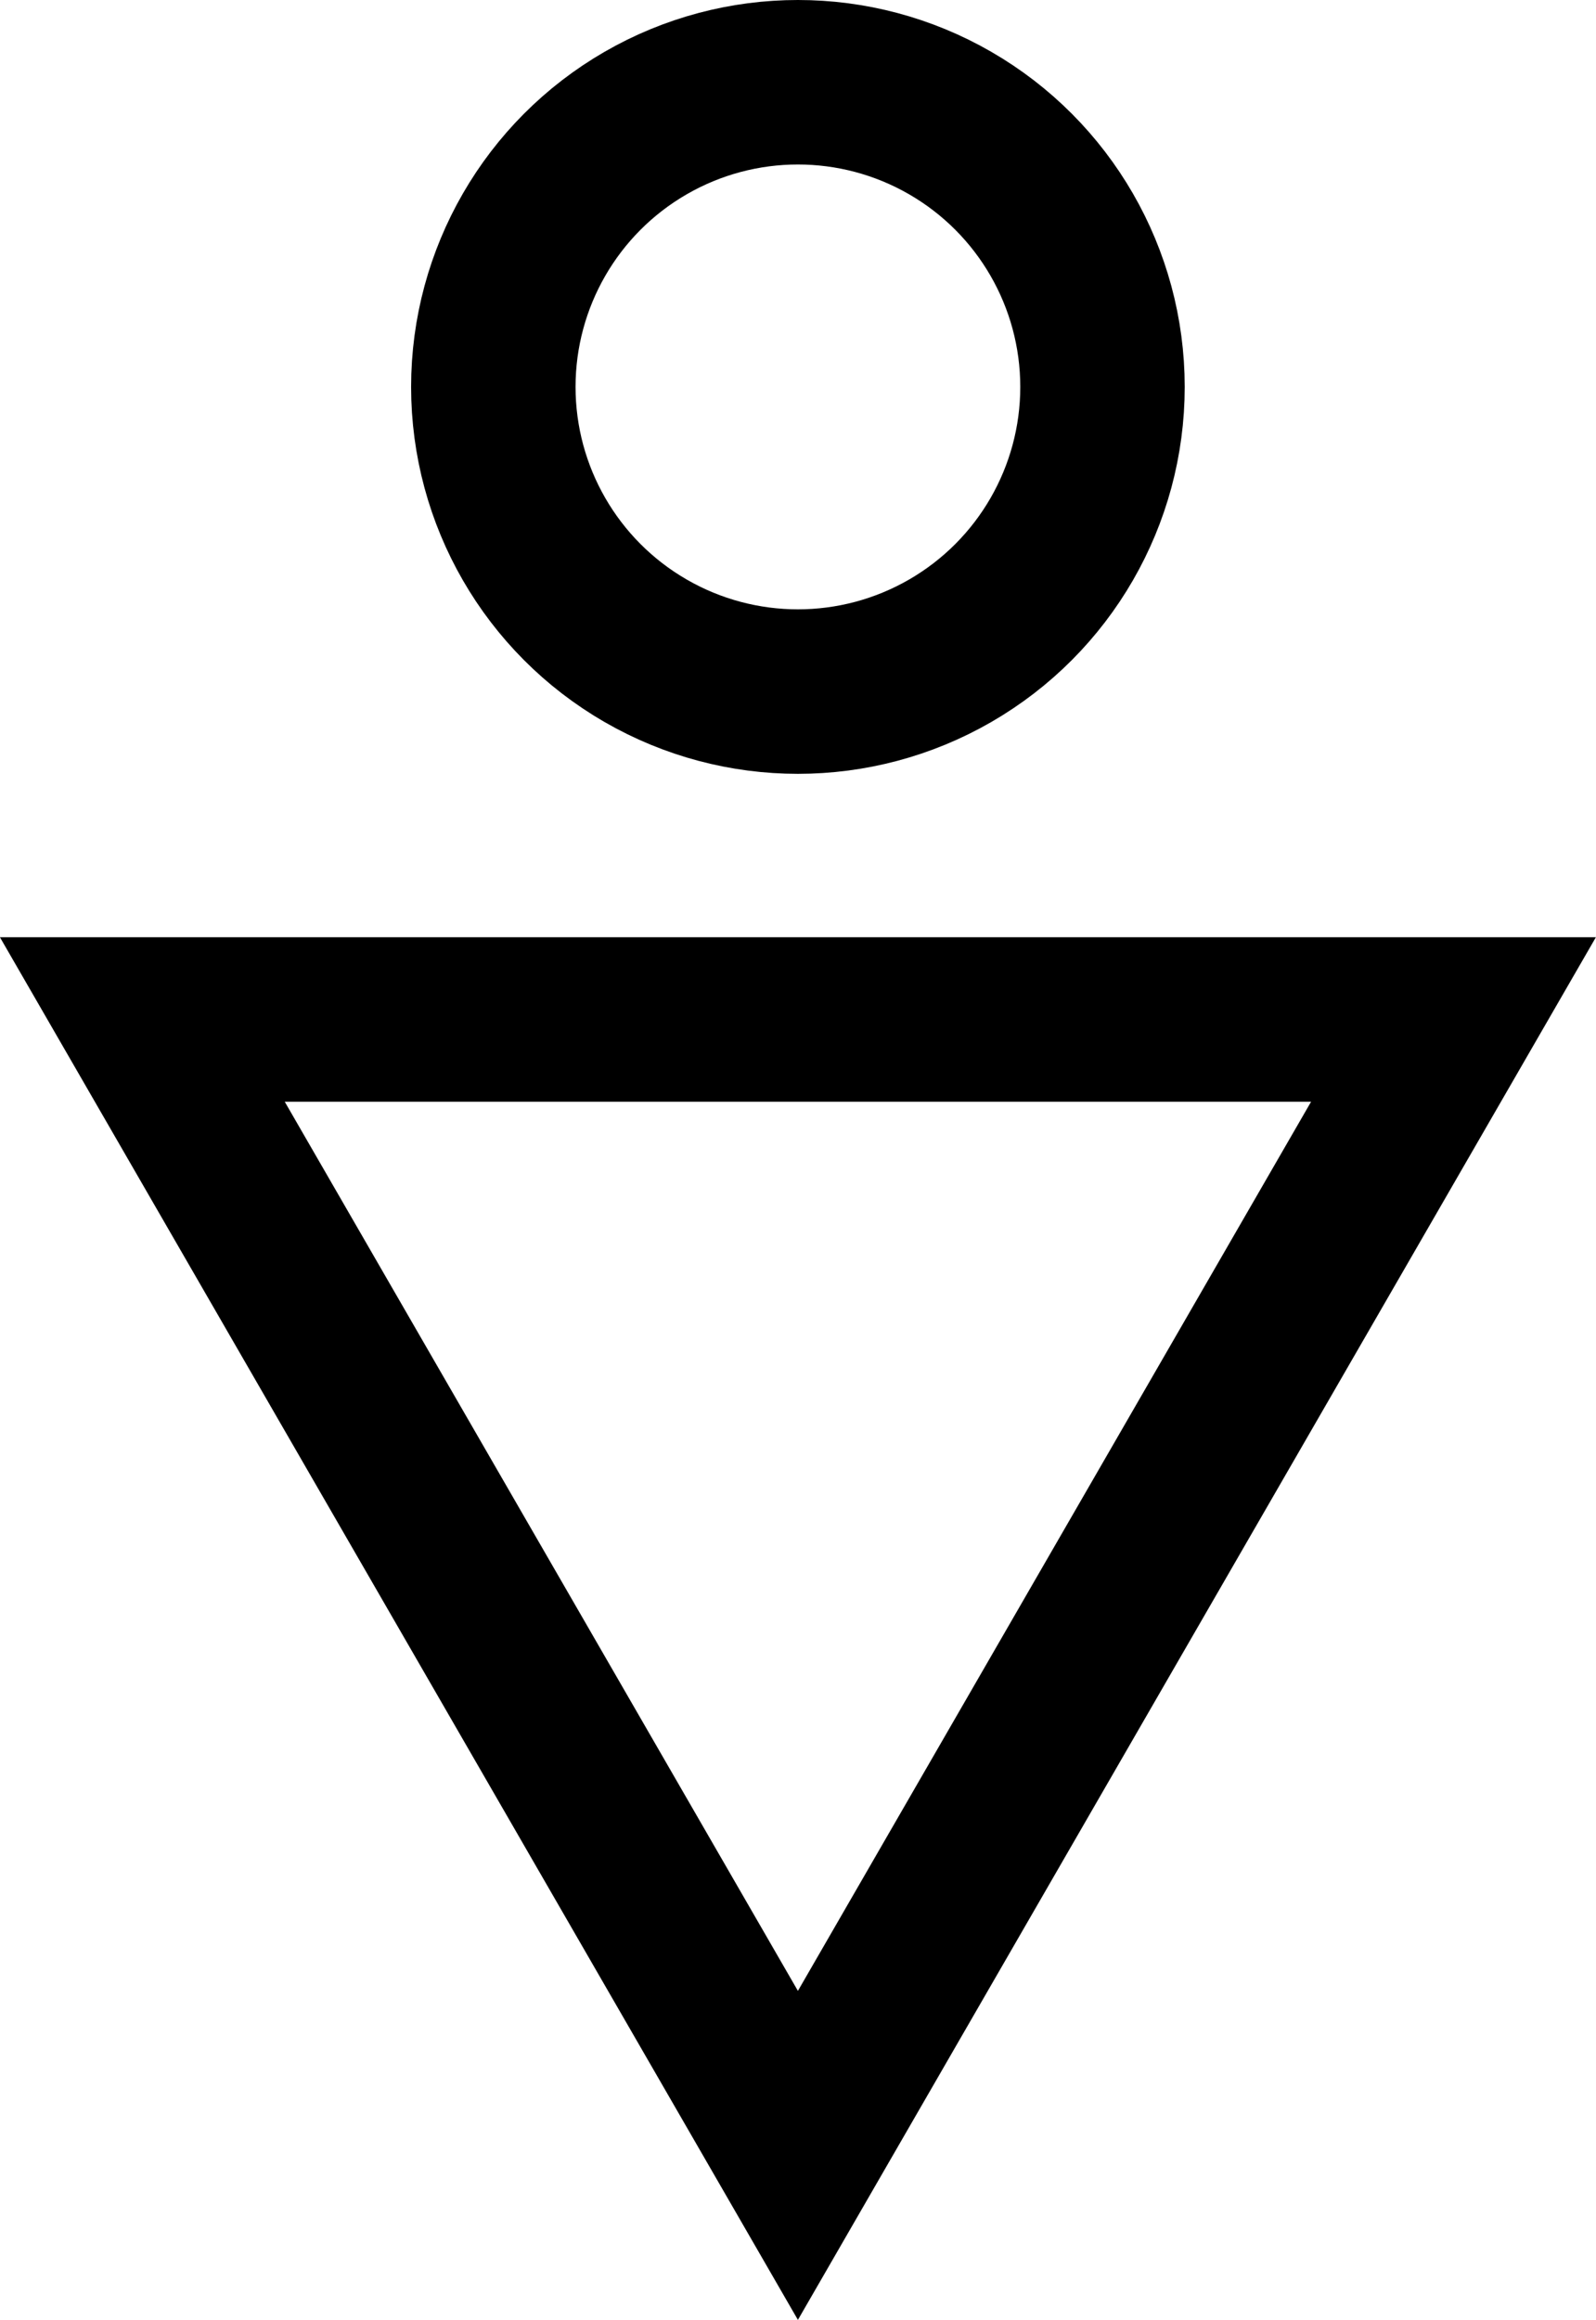 <?xml version="1.0" encoding="UTF-8"?><svg xmlns="http://www.w3.org/2000/svg" viewBox="0 0 87.35 126.93"><defs><style>.d{fill:none;stroke:#000;stroke-miterlimit:10;stroke-width:9px;}</style></defs><g id="a"/><g id="b"><g id="c"><g><circle class="d" cx="43.67" cy="21.17" r="16.67"/><polygon class="d" points="43.67 117.93 79.55 55.78 7.79 55.78 43.67 117.93"/></g></g></g></svg>